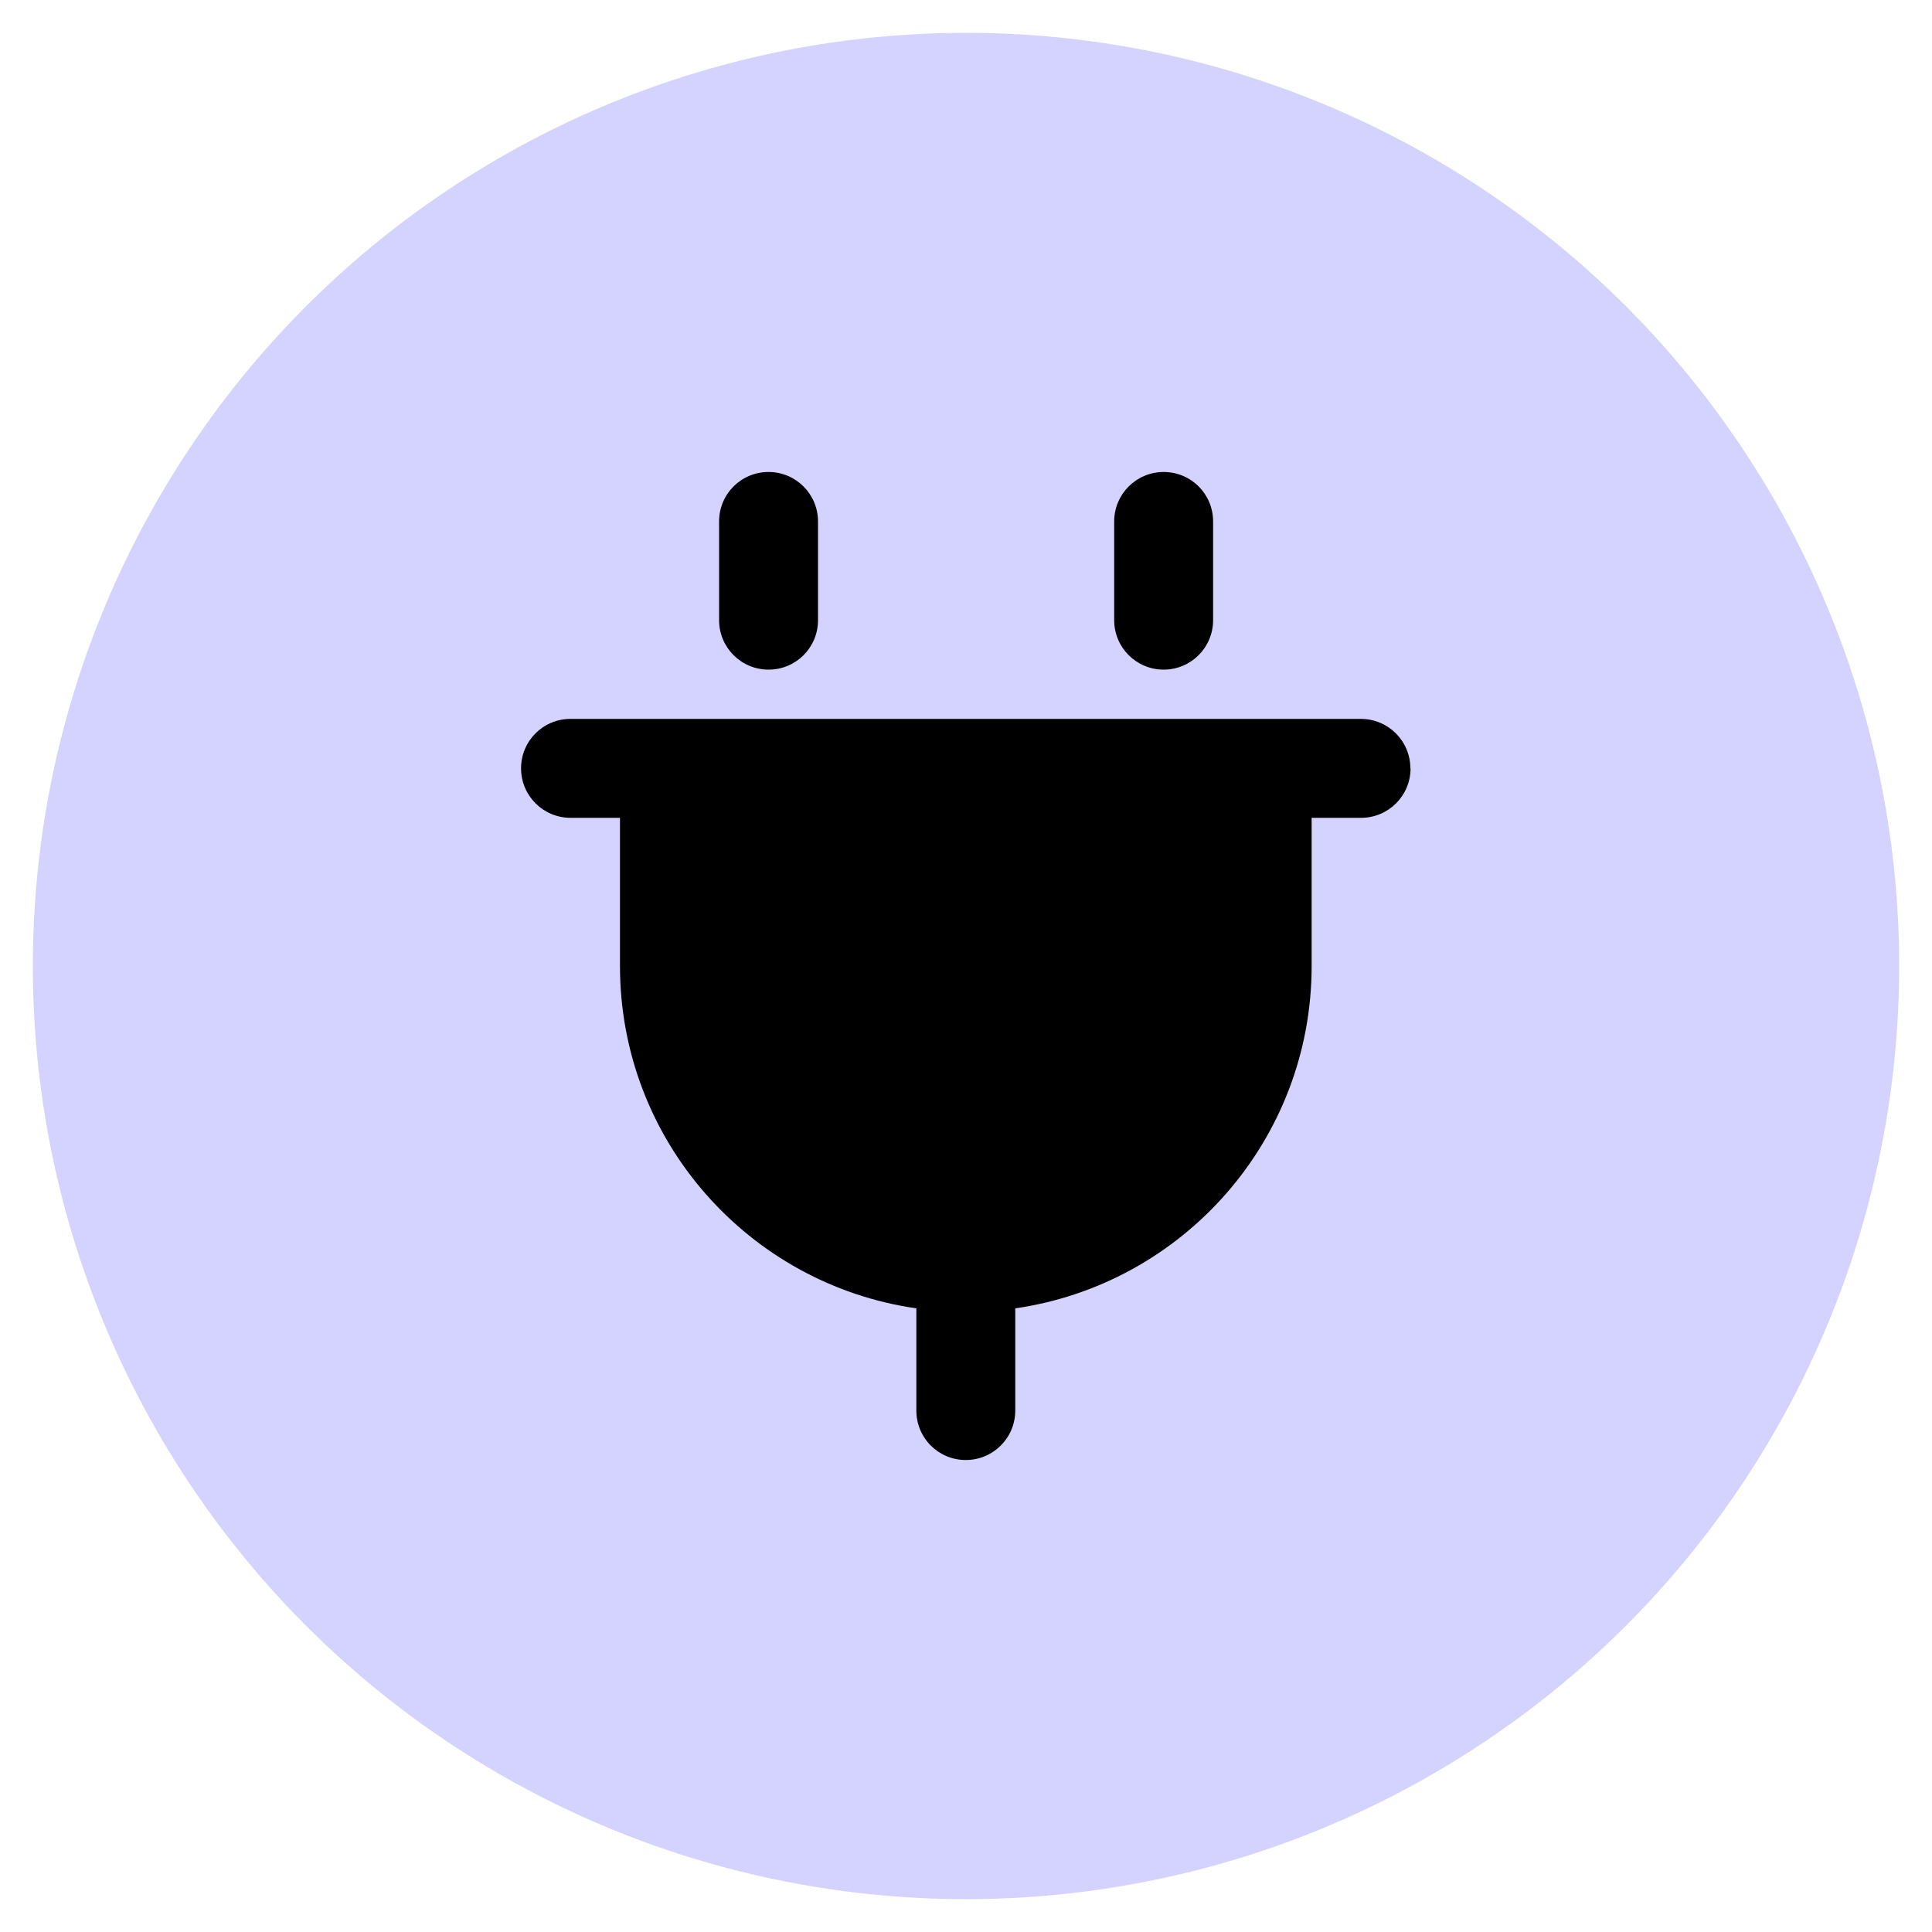<svg xmlns="http://www.w3.org/2000/svg" id="Layer_1" data-name="Layer 1" viewBox="0 0 100 100"><defs><style>      .cls-1 {        fill: #d4d3ff;      }    </style></defs><circle class="cls-1" cx="50" cy="50" r="48.3"></circle><g><path d="M37.22,32.1c0,1.41,1.14,2.56,2.56,2.56s2.56-1.14,2.56-2.56v-5.11c0-1.41-1.14-2.56-2.56-2.56s-2.56,1.14-2.56,2.56v5.11Z"></path><path d="M73.01,39.77c0,1.41-1.14,2.56-2.56,2.56h-2.56v7.67c0,9.02-6.67,16.47-15.34,17.72v5.29c0,1.41-1.14,2.56-2.56,2.56s-2.56-1.14-2.56-2.56v-5.29c-8.67-1.24-15.34-8.7-15.34-17.72v-7.67h-2.56c-1.41,0-2.56-1.14-2.56-2.56s1.14-2.56,2.56-2.56h40.91c1.41,0,2.56,1.14,2.56,2.56Z"></path><path d="M60.23,34.66c-1.41,0-2.56-1.14-2.56-2.56v-5.11c0-1.41,1.14-2.56,2.56-2.56s2.56,1.14,2.56,2.56v5.11c0,1.41-1.14,2.56-2.56,2.56Z"></path></g></svg>